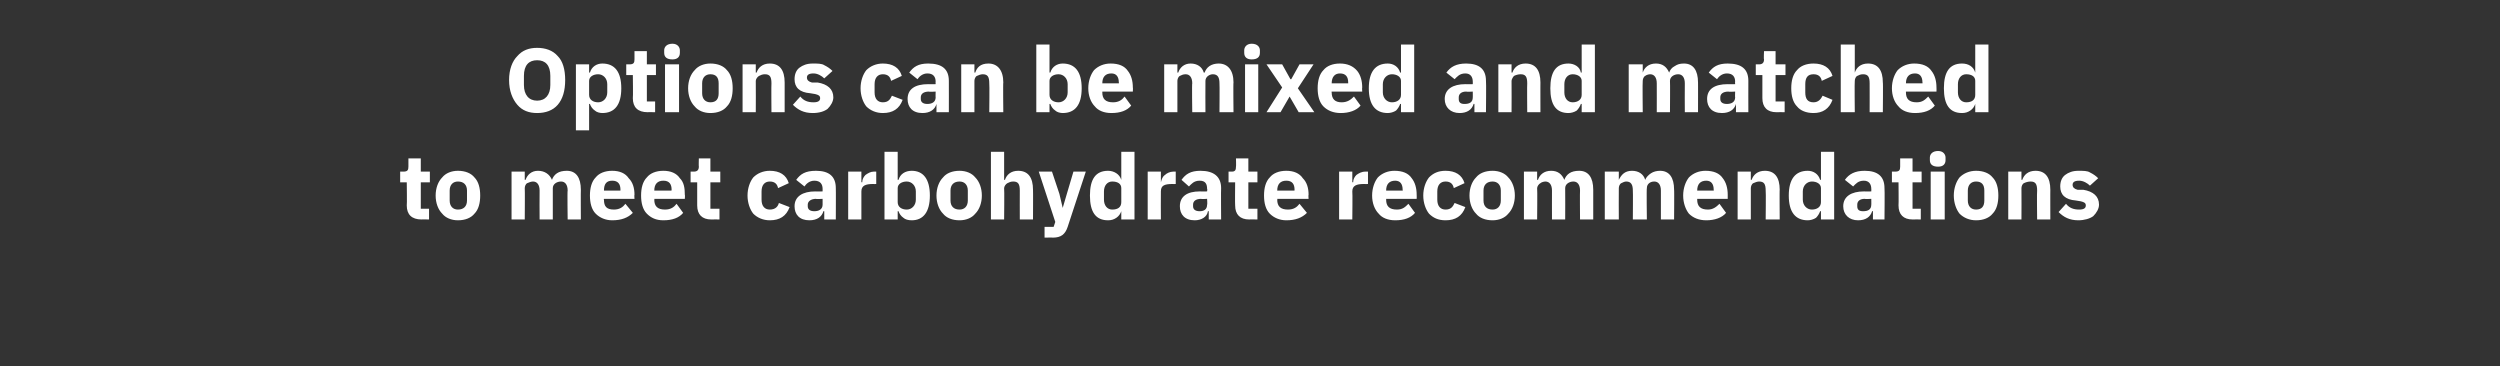 <?xml version="1.0" standalone="no"?><!DOCTYPE svg PUBLIC "-//W3C//DTD SVG 1.1//EN" "http://www.w3.org/Graphics/SVG/1.1/DTD/svg11.dtd"><svg xmlns="http://www.w3.org/2000/svg" version="1.1" width="303px" height="44.4px" viewBox="0 -5 303 44.4" style="top:-5px"><rect x="0" y="-5" width="303" height="44.4" fill="#333333" stroke="none"/>  <desc>Options can be mixed and matched to meet carbohydrate recommendations</desc>  <defs/>  <g id="Polygon164084">    <path d="M 52 21.6 L 52 20.3 L 51 20.3 L 51 17.1 L 52.1 17.1 L 52.1 15.8 L 51 15.8 L 51 14.2 L 49.5 14.2 C 49.5 14.2 49.5 15.19 49.5 15.2 C 49.5 15.6 49.4 15.8 48.9 15.8 C 48.93 15.8 48.5 15.8 48.5 15.8 L 48.5 17.1 L 49.3 17.1 C 49.3 17.1 49.34 19.9 49.3 19.9 C 49.3 21 49.9 21.6 51.1 21.6 C 51.05 21.58 52 21.6 52 21.6 Z M 57.5 20.9 C 58 20.4 58.2 19.6 58.2 18.7 C 58.2 17.8 58 17 57.5 16.5 C 57.1 16 56.4 15.7 55.5 15.7 C 54.7 15.7 54 16 53.6 16.5 C 53.1 17 52.8 17.8 52.8 18.7 C 52.8 19.6 53.1 20.4 53.6 20.9 C 54 21.4 54.7 21.7 55.5 21.7 C 56.4 21.7 57.1 21.4 57.5 20.9 Z M 54.5 19.3 C 54.5 19.3 54.5 18.1 54.5 18.1 C 54.5 17.4 54.9 17 55.5 17 C 56.2 17 56.6 17.4 56.6 18.1 C 56.6 18.1 56.6 19.3 56.6 19.3 C 56.6 20 56.2 20.4 55.5 20.4 C 54.9 20.4 54.5 20 54.5 19.3 Z M 63.6 21.6 C 63.6 21.6 63.63 17.84 63.6 17.8 C 63.6 17.6 63.7 17.3 63.9 17.2 C 64.1 17.1 64.4 17 64.6 17 C 65.1 17 65.4 17.4 65.4 18.1 C 65.38 18.09 65.4 21.6 65.4 21.6 L 67 21.6 C 67 21.6 67 17.84 67 17.8 C 67 17.3 67.5 17 68 17 C 68.5 17 68.8 17.4 68.8 18.1 C 68.75 18.09 68.8 21.6 68.8 21.6 L 70.4 21.6 C 70.4 21.6 70.38 17.96 70.4 18 C 70.4 16.5 69.8 15.7 68.7 15.7 C 68.2 15.7 67.8 15.8 67.5 16 C 67.2 16.2 67 16.5 66.9 16.8 C 66.9 16.8 66.9 16.8 66.9 16.8 C 66.6 16.1 66 15.7 65.2 15.7 C 64.4 15.7 63.9 16.2 63.7 16.8 C 63.69 16.78 63.6 16.8 63.6 16.8 L 63.6 15.8 L 62 15.8 L 62 21.6 L 63.6 21.6 Z M 76.7 20.8 C 76.7 20.8 75.8 19.7 75.8 19.7 C 75.5 20.1 75.1 20.4 74.4 20.4 C 73.5 20.4 73.2 20 73.2 19.2 C 73.15 19.19 73.2 19.1 73.2 19.1 L 76.9 19.1 C 76.9 19.1 76.86 18.62 76.9 18.6 C 76.9 17.8 76.7 17.1 76.2 16.6 C 75.8 16 75.1 15.7 74.2 15.7 C 73.3 15.7 72.6 16 72.2 16.5 C 71.7 17 71.5 17.8 71.5 18.7 C 71.5 19.6 71.7 20.4 72.2 20.9 C 72.7 21.4 73.4 21.7 74.2 21.7 C 75.3 21.7 76.1 21.4 76.7 20.8 Z M 75.2 18 C 75.18 18.05 75.2 18.1 75.2 18.1 L 73.2 18.1 C 73.2 18.1 73.15 18.06 73.2 18.1 C 73.2 17.3 73.5 16.9 74.2 16.9 C 74.9 16.9 75.2 17.3 75.2 18 Z M 82.8 20.8 C 82.8 20.8 82 19.7 82 19.7 C 81.7 20.1 81.3 20.4 80.6 20.4 C 79.7 20.4 79.3 20 79.3 19.2 C 79.34 19.19 79.3 19.1 79.3 19.1 L 83 19.1 C 83 19.1 83.04 18.62 83 18.6 C 83 17.8 82.9 17.1 82.4 16.6 C 82 16 81.3 15.7 80.4 15.7 C 79.5 15.7 78.8 16 78.4 16.5 C 77.9 17 77.7 17.8 77.7 18.7 C 77.7 19.6 77.9 20.4 78.4 20.9 C 78.9 21.4 79.5 21.7 80.4 21.7 C 81.5 21.7 82.3 21.4 82.8 20.8 Z M 81.4 18 C 81.36 18.05 81.4 18.1 81.4 18.1 L 79.3 18.1 C 79.3 18.1 79.34 18.06 79.3 18.1 C 79.3 17.3 79.7 16.9 80.4 16.9 C 81.1 16.9 81.4 17.3 81.4 18 Z M 87.2 21.6 L 87.2 20.3 L 86.1 20.3 L 86.1 17.1 L 87.3 17.1 L 87.3 15.8 L 86.1 15.8 L 86.1 14.2 L 84.7 14.2 C 84.7 14.2 84.67 15.19 84.7 15.2 C 84.7 15.6 84.5 15.8 84.1 15.8 C 84.1 15.8 83.7 15.8 83.7 15.8 L 83.7 17.1 L 84.5 17.1 C 84.5 17.1 84.51 19.9 84.5 19.9 C 84.5 21 85.1 21.6 86.2 21.6 C 86.22 21.58 87.2 21.6 87.2 21.6 Z M 95.7 20.1 C 95.7 20.1 94.4 19.6 94.4 19.6 C 94.3 20 94 20.4 93.3 20.4 C 92.7 20.4 92.3 20 92.3 19.2 C 92.3 19.2 92.3 18.2 92.3 18.2 C 92.3 17.4 92.7 17 93.3 17 C 93.9 17 94.2 17.3 94.3 17.8 C 94.3 17.8 95.6 17.2 95.6 17.2 C 95.3 16.2 94.5 15.7 93.3 15.7 C 92.5 15.7 91.8 16 91.3 16.5 C 90.9 17 90.6 17.8 90.6 18.7 C 90.6 19.6 90.9 20.4 91.3 20.9 C 91.8 21.4 92.5 21.7 93.3 21.7 C 94.5 21.7 95.3 21.2 95.7 20.1 Z M 101.3 17.8 C 101.32 17.78 101.3 21.6 101.3 21.6 L 99.9 21.6 L 99.9 20.6 C 99.9 20.6 99.79 20.57 99.8 20.6 C 99.6 21.3 99 21.7 98.1 21.7 C 96.9 21.7 96.3 21 96.3 20 C 96.3 18.8 97.3 18.2 98.8 18.2 C 98.78 18.22 99.7 18.2 99.7 18.2 C 99.7 18.2 99.7 17.86 99.7 17.9 C 99.7 17.3 99.4 16.9 98.7 16.9 C 98.1 16.9 97.7 17.3 97.5 17.6 C 97.5 17.6 96.5 16.8 96.5 16.8 C 97 16.1 97.6 15.7 98.9 15.7 C 100.5 15.7 101.3 16.4 101.3 17.8 Z M 99.7 19.1 C 99.7 19.1 98.9 19.15 98.9 19.1 C 98.3 19.1 97.9 19.4 97.9 19.8 C 97.9 19.8 97.9 20 97.9 20 C 97.9 20.4 98.2 20.6 98.7 20.6 C 99.2 20.6 99.7 20.4 99.7 19.8 C 99.7 19.83 99.7 19.1 99.7 19.1 Z M 104.4 21.6 C 104.4 21.6 104.4 18.2 104.4 18.2 C 104.4 17.5 104.9 17.3 105.8 17.3 C 105.81 17.32 106.2 17.3 106.2 17.3 L 106.2 15.8 C 106.2 15.8 105.93 15.8 105.9 15.8 C 105.5 15.8 105.2 16 104.9 16.2 C 104.7 16.4 104.5 16.7 104.5 17.1 C 104.46 17.06 104.4 17.1 104.4 17.1 L 104.4 15.8 L 102.8 15.8 L 102.8 21.6 L 104.4 21.6 Z M 107.2 21.6 L 108.8 21.6 L 108.8 20.6 C 108.8 20.6 108.9 20.61 108.9 20.6 C 109 20.9 109.2 21.2 109.5 21.4 C 109.7 21.6 110.1 21.7 110.5 21.7 C 111.9 21.7 112.7 20.7 112.7 18.7 C 112.7 16.7 111.9 15.7 110.5 15.7 C 109.7 15.7 109.1 16.1 108.9 16.8 C 108.9 16.77 108.8 16.8 108.8 16.8 L 108.8 13.4 L 107.2 13.4 L 107.2 21.6 Z M 108.8 19.5 C 108.8 19.5 108.8 17.8 108.8 17.8 C 108.8 17.3 109.3 17 109.9 17 C 110.5 17 111 17.5 111 18.2 C 111 18.2 111 19.2 111 19.2 C 111 19.9 110.5 20.4 109.9 20.4 C 109.3 20.4 108.8 20.1 108.8 19.5 Z M 118.2 20.9 C 118.7 20.4 119 19.6 119 18.7 C 119 17.8 118.7 17 118.2 16.5 C 117.8 16 117.1 15.7 116.3 15.7 C 115.4 15.7 114.7 16 114.3 16.5 C 113.8 17 113.5 17.8 113.5 18.7 C 113.5 19.6 113.8 20.4 114.3 20.9 C 114.7 21.4 115.4 21.7 116.3 21.7 C 117.1 21.7 117.8 21.4 118.2 20.9 Z M 115.2 19.3 C 115.2 19.3 115.2 18.1 115.2 18.1 C 115.2 17.4 115.6 17 116.3 17 C 116.9 17 117.3 17.4 117.3 18.1 C 117.3 18.1 117.3 19.3 117.3 19.3 C 117.3 20 116.9 20.4 116.3 20.4 C 115.6 20.4 115.2 20 115.2 19.3 Z M 120.1 21.6 L 121.7 21.6 C 121.7 21.6 121.74 17.84 121.7 17.8 C 121.7 17.6 121.9 17.3 122.1 17.2 C 122.3 17.1 122.5 17 122.8 17 C 123.4 17 123.6 17.3 123.6 18.1 C 123.59 18.09 123.6 21.6 123.6 21.6 L 125.2 21.6 C 125.2 21.6 125.22 17.96 125.2 18 C 125.2 16.5 124.6 15.7 123.4 15.7 C 122.5 15.7 122 16.2 121.8 16.8 C 121.81 16.78 121.7 16.8 121.7 16.8 L 121.7 13.4 L 120.1 13.4 L 120.1 21.6 Z M 129.3 18.5 L 128.8 20.2 L 128.8 20.2 L 128.4 18.5 L 127.5 15.8 L 125.9 15.8 L 127.9 21.9 L 127.7 22.5 L 126.6 22.5 L 126.6 23.8 C 126.6 23.8 127.64 23.78 127.6 23.8 C 128.6 23.8 129.1 23.4 129.4 22.5 C 129.41 22.47 131.6 15.8 131.6 15.8 L 130.1 15.8 L 129.3 18.5 Z M 135.9 21.6 L 137.5 21.6 L 137.5 13.4 L 135.9 13.4 L 135.9 16.8 C 135.9 16.8 135.85 16.77 135.9 16.8 C 135.7 16.1 135 15.7 134.3 15.7 C 132.8 15.7 132.1 16.7 132.1 18.7 C 132.1 20.7 132.8 21.7 134.3 21.7 C 134.7 21.7 135 21.6 135.3 21.4 C 135.6 21.2 135.8 20.9 135.9 20.6 C 135.85 20.61 135.9 20.6 135.9 20.6 L 135.9 21.6 Z M 133.8 19.2 C 133.8 19.2 133.8 18.2 133.8 18.2 C 133.8 17.5 134.2 17 134.8 17 C 135.5 17 135.9 17.3 135.9 17.8 C 135.9 17.8 135.9 19.5 135.9 19.5 C 135.9 20.1 135.5 20.4 134.8 20.4 C 134.2 20.4 133.8 19.9 133.8 19.2 Z M 140.7 21.6 C 140.7 21.6 140.68 18.2 140.7 18.2 C 140.7 17.5 141.1 17.3 142.1 17.3 C 142.09 17.32 142.5 17.3 142.5 17.3 L 142.5 15.8 C 142.5 15.8 142.21 15.8 142.2 15.8 C 141.8 15.8 141.4 16 141.2 16.2 C 140.9 16.4 140.8 16.7 140.7 17.1 C 140.74 17.06 140.7 17.1 140.7 17.1 L 140.7 15.8 L 139.1 15.8 L 139.1 21.6 L 140.7 21.6 Z M 148 17.8 C 147.97 17.78 148 21.6 148 21.6 L 146.5 21.6 L 146.5 20.6 C 146.5 20.6 146.45 20.57 146.4 20.6 C 146.3 21.3 145.6 21.7 144.8 21.7 C 143.6 21.7 143 21 143 20 C 143 18.8 143.9 18.2 145.4 18.2 C 145.43 18.22 146.3 18.2 146.3 18.2 C 146.3 18.2 146.35 17.86 146.3 17.9 C 146.3 17.3 146.1 16.9 145.4 16.9 C 144.7 16.9 144.4 17.3 144.1 17.6 C 144.1 17.6 143.2 16.8 143.2 16.8 C 143.7 16.1 144.3 15.7 145.5 15.7 C 147.1 15.7 148 16.4 148 17.8 Z M 146.3 19.1 C 146.3 19.1 145.55 19.15 145.6 19.1 C 144.9 19.1 144.6 19.4 144.6 19.8 C 144.6 19.8 144.6 20 144.6 20 C 144.6 20.4 144.9 20.6 145.4 20.6 C 145.9 20.6 146.3 20.4 146.3 19.8 C 146.35 19.83 146.3 19.1 146.3 19.1 Z M 152.4 21.6 L 152.4 20.3 L 151.3 20.3 L 151.3 17.1 L 152.4 17.1 L 152.4 15.8 L 151.3 15.8 L 151.3 14.2 L 149.8 14.2 C 149.8 14.2 149.83 15.19 149.8 15.2 C 149.8 15.6 149.7 15.8 149.3 15.8 C 149.26 15.8 148.9 15.8 148.9 15.8 L 148.9 17.1 L 149.7 17.1 C 149.7 17.1 149.67 19.9 149.7 19.9 C 149.7 21 150.3 21.6 151.4 21.6 C 151.38 21.58 152.4 21.6 152.4 21.6 Z M 158.4 20.8 C 158.4 20.8 157.5 19.7 157.5 19.7 C 157.2 20.1 156.8 20.4 156.1 20.4 C 155.2 20.4 154.8 20 154.8 19.2 C 154.85 19.19 154.8 19.1 154.8 19.1 L 158.6 19.1 C 158.6 19.1 158.56 18.62 158.6 18.6 C 158.6 17.8 158.4 17.1 157.9 16.6 C 157.5 16 156.8 15.7 155.9 15.7 C 155 15.7 154.3 16 153.9 16.5 C 153.4 17 153.2 17.8 153.2 18.7 C 153.2 19.6 153.4 20.4 153.9 20.9 C 154.4 21.4 155.1 21.7 155.9 21.7 C 157 21.7 157.8 21.4 158.4 20.8 Z M 156.9 18 C 156.87 18.05 156.9 18.1 156.9 18.1 L 154.8 18.1 C 154.8 18.1 154.85 18.06 154.8 18.1 C 154.8 17.3 155.2 16.9 155.9 16.9 C 156.6 16.9 156.9 17.3 156.9 18 Z M 163.9 21.6 C 163.9 21.6 163.94 18.2 163.9 18.2 C 163.9 17.5 164.4 17.3 165.3 17.3 C 165.34 17.32 165.8 17.3 165.8 17.3 L 165.8 15.8 C 165.8 15.8 165.46 15.8 165.5 15.8 C 165 15.8 164.7 16 164.4 16.2 C 164.2 16.4 164 16.7 164 17.1 C 163.99 17.06 163.9 17.1 163.9 17.1 L 163.9 15.8 L 162.3 15.8 L 162.3 21.6 L 163.9 21.6 Z M 171.5 20.8 C 171.5 20.8 170.7 19.7 170.7 19.7 C 170.3 20.1 170 20.4 169.3 20.4 C 168.4 20.4 168 20 168 19.2 C 168.02 19.19 168 19.1 168 19.1 L 171.7 19.1 C 171.7 19.1 171.72 18.62 171.7 18.6 C 171.7 17.8 171.5 17.1 171.1 16.6 C 170.7 16 170 15.7 169 15.7 C 168.2 15.7 167.5 16 167 16.5 C 166.6 17 166.3 17.8 166.3 18.7 C 166.3 19.6 166.6 20.4 167.1 20.9 C 167.5 21.4 168.2 21.7 169.1 21.7 C 170.2 21.7 171 21.4 171.5 20.8 Z M 170 18 C 170.04 18.05 170 18.1 170 18.1 L 168 18.1 C 168 18.1 168.02 18.06 168 18.1 C 168 17.3 168.4 16.9 169.1 16.9 C 169.7 16.9 170 17.3 170 18 Z M 177.6 20.1 C 177.6 20.1 176.3 19.6 176.3 19.6 C 176.1 20 175.9 20.4 175.2 20.4 C 174.6 20.4 174.2 20 174.2 19.2 C 174.2 19.2 174.2 18.2 174.2 18.2 C 174.2 17.4 174.6 17 175.2 17 C 175.8 17 176.1 17.3 176.2 17.8 C 176.2 17.8 177.5 17.2 177.5 17.2 C 177.2 16.2 176.4 15.7 175.2 15.7 C 174.3 15.7 173.7 16 173.2 16.5 C 172.8 17 172.5 17.8 172.5 18.7 C 172.5 19.6 172.8 20.4 173.2 20.9 C 173.7 21.4 174.3 21.7 175.2 21.7 C 176.4 21.7 177.2 21.2 177.6 20.1 Z M 182.8 20.9 C 183.3 20.4 183.6 19.6 183.6 18.7 C 183.6 17.8 183.3 17 182.8 16.5 C 182.4 16 181.7 15.7 180.9 15.7 C 180 15.7 179.3 16 178.9 16.5 C 178.4 17 178.1 17.8 178.1 18.7 C 178.1 19.6 178.4 20.4 178.9 20.9 C 179.3 21.4 180 21.7 180.9 21.7 C 181.7 21.7 182.4 21.4 182.8 20.9 Z M 179.8 19.3 C 179.8 19.3 179.8 18.1 179.8 18.1 C 179.8 17.4 180.2 17 180.9 17 C 181.5 17 181.9 17.4 181.9 18.1 C 181.9 18.1 181.9 19.3 181.9 19.3 C 181.9 20 181.5 20.4 180.9 20.4 C 180.2 20.4 179.8 20 179.8 19.3 Z M 186.3 21.6 C 186.3 21.6 186.34 17.84 186.3 17.8 C 186.3 17.6 186.5 17.3 186.7 17.2 C 186.8 17.1 187.1 17 187.3 17 C 187.8 17 188.1 17.4 188.1 18.1 C 188.09 18.09 188.1 21.6 188.1 21.6 L 189.7 21.6 C 189.7 21.6 189.72 17.84 189.7 17.8 C 189.7 17.3 190.2 17 190.7 17 C 191.2 17 191.5 17.4 191.5 18.1 C 191.47 18.09 191.5 21.6 191.5 21.6 L 193.1 21.6 C 193.1 21.6 193.1 17.96 193.1 18 C 193.1 16.5 192.5 15.7 191.4 15.7 C 190.9 15.7 190.5 15.8 190.2 16 C 189.9 16.2 189.7 16.5 189.6 16.8 C 189.6 16.8 189.6 16.8 189.6 16.8 C 189.3 16.1 188.8 15.7 188 15.7 C 187.1 15.7 186.6 16.2 186.4 16.8 C 186.41 16.78 186.3 16.8 186.3 16.8 L 186.3 15.8 L 184.7 15.8 L 184.7 21.6 L 186.3 21.6 Z M 196.2 21.6 C 196.2 21.6 196.18 17.84 196.2 17.8 C 196.2 17.6 196.3 17.3 196.5 17.2 C 196.7 17.1 196.9 17 197.1 17 C 197.7 17 197.9 17.4 197.9 18.1 C 197.93 18.09 197.9 21.6 197.9 21.6 L 199.6 21.6 C 199.6 21.6 199.55 17.84 199.6 17.8 C 199.6 17.3 200 17 200.5 17 C 201 17 201.3 17.4 201.3 18.1 C 201.3 18.09 201.3 21.6 201.3 21.6 L 202.9 21.6 C 202.9 21.6 202.93 17.96 202.9 18 C 202.9 16.5 202.3 15.7 201.2 15.7 C 200.8 15.7 200.4 15.8 200.1 16 C 199.8 16.2 199.5 16.5 199.4 16.8 C 199.4 16.8 199.4 16.8 199.4 16.8 C 199.2 16.1 198.6 15.7 197.8 15.7 C 196.9 15.7 196.5 16.2 196.2 16.8 C 196.24 16.78 196.2 16.8 196.2 16.8 L 196.2 15.8 L 194.5 15.8 L 194.5 21.6 L 196.2 21.6 Z M 209.2 20.8 C 209.2 20.8 208.4 19.7 208.4 19.7 C 208 20.1 207.6 20.4 207 20.4 C 206.1 20.4 205.7 20 205.7 19.2 C 205.7 19.19 205.7 19.1 205.7 19.1 L 209.4 19.1 C 209.4 19.1 209.41 18.62 209.4 18.6 C 209.4 17.8 209.2 17.1 208.8 16.6 C 208.4 16 207.7 15.7 206.7 15.7 C 205.9 15.7 205.2 16 204.7 16.5 C 204.3 17 204 17.8 204 18.7 C 204 19.6 204.3 20.4 204.7 20.9 C 205.2 21.4 205.9 21.7 206.8 21.7 C 207.8 21.7 208.7 21.4 209.2 20.8 Z M 207.7 18 C 207.73 18.05 207.7 18.1 207.7 18.1 L 205.7 18.1 C 205.7 18.1 205.7 18.06 205.7 18.1 C 205.7 17.3 206.1 16.9 206.8 16.9 C 207.4 16.9 207.7 17.3 207.7 18 Z M 212.2 21.6 C 212.2 21.6 212.19 17.84 212.2 17.8 C 212.2 17.6 212.3 17.3 212.5 17.2 C 212.7 17.1 213 17 213.2 17 C 213.8 17 214 17.3 214 18.1 C 214.04 18.09 214 21.6 214 21.6 L 215.7 21.6 C 215.7 21.6 215.67 17.96 215.7 18 C 215.7 16.5 215.1 15.7 213.9 15.7 C 213 15.7 212.5 16.2 212.3 16.8 C 212.26 16.78 212.2 16.8 212.2 16.8 L 212.2 15.8 L 210.6 15.8 L 210.6 21.6 L 212.2 21.6 Z M 220.7 21.6 L 222.3 21.6 L 222.3 13.4 L 220.7 13.4 L 220.7 16.8 C 220.7 16.8 220.61 16.77 220.6 16.8 C 220.4 16.1 219.8 15.7 219.1 15.7 C 217.6 15.7 216.8 16.7 216.8 18.7 C 216.8 20.7 217.6 21.7 219.1 21.7 C 219.4 21.7 219.8 21.6 220.1 21.4 C 220.3 21.2 220.5 20.9 220.6 20.6 C 220.61 20.61 220.7 20.6 220.7 20.6 L 220.7 21.6 Z M 218.5 19.2 C 218.5 19.2 218.5 18.2 218.5 18.2 C 218.5 17.5 219 17 219.6 17 C 220.2 17 220.7 17.3 220.7 17.8 C 220.7 17.8 220.7 19.5 220.7 19.5 C 220.7 20.1 220.2 20.4 219.6 20.4 C 219 20.4 218.5 19.9 218.5 19.2 Z M 228.4 17.8 C 228.44 17.78 228.4 21.6 228.4 21.6 L 227 21.6 L 227 20.6 C 227 20.6 226.91 20.57 226.9 20.6 C 226.7 21.3 226.1 21.7 225.2 21.7 C 224.1 21.7 223.4 21 223.4 20 C 223.4 18.8 224.4 18.2 225.9 18.2 C 225.9 18.22 226.8 18.2 226.8 18.2 C 226.8 18.2 226.81 17.86 226.8 17.9 C 226.8 17.3 226.5 16.9 225.9 16.9 C 225.2 16.9 224.9 17.3 224.6 17.6 C 224.6 17.6 223.6 16.8 223.6 16.8 C 224.1 16.1 224.8 15.7 226 15.7 C 227.6 15.7 228.4 16.4 228.4 17.8 Z M 226.8 19.1 C 226.8 19.1 226.02 19.15 226 19.1 C 225.4 19.1 225.1 19.4 225.1 19.8 C 225.1 19.8 225.1 20 225.1 20 C 225.1 20.4 225.3 20.6 225.8 20.6 C 226.4 20.6 226.8 20.4 226.8 19.8 C 226.81 19.83 226.8 19.1 226.8 19.1 Z M 232.8 21.6 L 232.8 20.3 L 231.8 20.3 L 231.8 17.1 L 232.9 17.1 L 232.9 15.8 L 231.8 15.8 L 231.8 14.2 L 230.3 14.2 C 230.3 14.2 230.3 15.19 230.3 15.2 C 230.3 15.6 230.2 15.8 229.7 15.8 C 229.73 15.8 229.3 15.8 229.3 15.8 L 229.3 17.1 L 230.1 17.1 C 230.1 17.1 230.13 19.9 230.1 19.9 C 230.1 21 230.7 21.6 231.8 21.6 C 231.85 21.58 232.8 21.6 232.8 21.6 Z M 235.8 14.4 C 235.8 14.4 235.8 14.1 235.8 14.1 C 235.8 13.7 235.5 13.3 234.9 13.3 C 234.2 13.3 233.9 13.7 233.9 14.1 C 233.9 14.1 233.9 14.4 233.9 14.4 C 233.9 14.9 234.2 15.2 234.9 15.2 C 235.5 15.2 235.8 14.9 235.8 14.4 Z M 234 21.6 L 235.7 21.6 L 235.7 15.8 L 234 15.8 L 234 21.6 Z M 241.5 20.9 C 242 20.4 242.2 19.6 242.2 18.7 C 242.2 17.8 242 17 241.5 16.5 C 241.1 16 240.4 15.7 239.5 15.7 C 238.7 15.7 238 16 237.5 16.5 C 237.1 17 236.8 17.8 236.8 18.7 C 236.8 19.6 237.1 20.4 237.5 20.9 C 238 21.4 238.7 21.7 239.5 21.7 C 240.4 21.7 241.1 21.4 241.5 20.9 Z M 238.5 19.3 C 238.5 19.3 238.5 18.1 238.5 18.1 C 238.5 17.4 238.9 17 239.5 17 C 240.2 17 240.5 17.4 240.5 18.1 C 240.5 18.1 240.5 19.3 240.5 19.3 C 240.5 20 240.2 20.4 239.5 20.4 C 238.9 20.4 238.5 20 238.5 19.3 Z M 245 21.6 C 245 21.6 245.02 17.84 245 17.8 C 245 17.6 245.1 17.3 245.3 17.2 C 245.5 17.1 245.8 17 246.1 17 C 246.7 17 246.9 17.3 246.9 18.1 C 246.86 18.09 246.9 21.6 246.9 21.6 L 248.5 21.6 C 248.5 21.6 248.49 17.96 248.5 18 C 248.5 16.5 247.9 15.7 246.7 15.7 C 245.8 15.7 245.3 16.2 245.1 16.8 C 245.08 16.78 245 16.8 245 16.8 L 245 15.8 L 243.4 15.8 L 243.4 21.6 L 245 21.6 Z M 253.7 21.2 C 254.1 20.8 254.4 20.3 254.4 19.8 C 254.4 18.8 253.7 18.2 252.5 18 C 252.5 18 251.8 18 251.8 18 C 251.4 17.9 251.2 17.7 251.2 17.4 C 251.2 17.1 251.4 16.9 252 16.9 C 252.5 16.9 253 17.2 253.3 17.5 C 253.3 17.5 254.3 16.6 254.3 16.6 C 254 16.3 253.7 16.1 253.3 15.9 C 253 15.7 252.5 15.7 251.9 15.7 C 251.2 15.7 250.7 15.9 250.3 16.2 C 249.9 16.5 249.7 17 249.7 17.6 C 249.7 18.6 250.3 19.2 251.6 19.3 C 251.6 19.3 252.2 19.4 252.2 19.4 C 252.6 19.5 252.8 19.6 252.8 19.9 C 252.8 20.2 252.6 20.4 252 20.4 C 251.3 20.4 250.8 20.2 250.4 19.7 C 250.4 19.7 249.5 20.7 249.5 20.7 C 250.1 21.3 250.8 21.7 251.9 21.7 C 252.6 21.7 253.3 21.5 253.7 21.2 Z " stroke="none" fill="#fff"/>  </g>  <g id="Polygon164083">    <path d="M 67.6 7.7 C 68.2 7 68.5 6 68.5 4.7 C 68.5 3.4 68.2 2.4 67.6 1.8 C 67 1.1 66.1 0.8 65.1 0.8 C 64.1 0.8 63.3 1.1 62.7 1.8 C 62.1 2.4 61.7 3.4 61.7 4.7 C 61.7 6 62.1 7 62.7 7.7 C 63.3 8.4 64.1 8.7 65.1 8.7 C 66.1 8.7 67 8.4 67.6 7.7 Z M 63.5 5.3 C 63.5 5.3 63.5 4.2 63.5 4.2 C 63.5 2.9 64.1 2.3 65.1 2.3 C 66.1 2.3 66.7 2.9 66.7 4.2 C 66.7 4.2 66.7 5.3 66.7 5.3 C 66.7 6.5 66.1 7.2 65.1 7.2 C 64.1 7.2 63.5 6.5 63.5 5.3 Z M 69.8 10.8 L 71.4 10.8 L 71.4 7.6 C 71.4 7.6 71.49 7.61 71.5 7.6 C 71.6 7.9 71.8 8.2 72.1 8.4 C 72.3 8.6 72.7 8.7 73 8.7 C 74.5 8.7 75.3 7.7 75.3 5.7 C 75.3 3.7 74.5 2.7 73 2.7 C 72.3 2.7 71.7 3.1 71.5 3.8 C 71.49 3.77 71.4 3.8 71.4 3.8 L 71.4 2.8 L 69.8 2.8 L 69.8 10.8 Z M 71.4 6.5 C 71.4 6.5 71.4 4.8 71.4 4.8 C 71.4 4.3 71.9 4 72.5 4 C 73.1 4 73.6 4.5 73.6 5.2 C 73.6 5.2 73.6 6.2 73.6 6.2 C 73.6 6.9 73.1 7.4 72.5 7.4 C 71.9 7.4 71.4 7.1 71.4 6.5 Z M 79.4 8.6 L 79.4 7.3 L 78.4 7.3 L 78.4 4.1 L 79.5 4.1 L 79.5 2.8 L 78.4 2.8 L 78.4 1.2 L 76.9 1.2 C 76.9 1.2 76.9 2.19 76.9 2.2 C 76.9 2.6 76.8 2.8 76.3 2.8 C 76.33 2.8 75.9 2.8 75.9 2.8 L 75.9 4.1 L 76.7 4.1 C 76.7 4.1 76.74 6.9 76.7 6.9 C 76.7 8 77.3 8.6 78.5 8.6 C 78.46 8.58 79.4 8.6 79.4 8.6 Z M 82.4 1.4 C 82.4 1.4 82.4 1.1 82.4 1.1 C 82.4 0.7 82.1 0.3 81.5 0.3 C 80.8 0.3 80.5 0.7 80.5 1.1 C 80.5 1.1 80.5 1.4 80.5 1.4 C 80.5 1.9 80.8 2.2 81.5 2.2 C 82.1 2.2 82.4 1.9 82.4 1.4 Z M 80.6 8.6 L 82.3 8.6 L 82.3 2.8 L 80.6 2.8 L 80.6 8.6 Z M 88.1 7.9 C 88.6 7.4 88.8 6.6 88.8 5.7 C 88.8 4.8 88.6 4 88.1 3.5 C 87.7 3 87 2.7 86.1 2.7 C 85.3 2.7 84.6 3 84.2 3.5 C 83.7 4 83.4 4.8 83.4 5.7 C 83.4 6.6 83.7 7.4 84.2 7.9 C 84.6 8.4 85.3 8.7 86.1 8.7 C 87 8.7 87.7 8.4 88.1 7.9 Z M 85.1 6.3 C 85.1 6.3 85.1 5.1 85.1 5.1 C 85.1 4.4 85.5 4 86.1 4 C 86.8 4 87.1 4.4 87.1 5.1 C 87.1 5.1 87.1 6.3 87.1 6.3 C 87.1 7 86.8 7.4 86.1 7.4 C 85.5 7.4 85.1 7 85.1 6.3 Z M 91.6 8.6 C 91.6 8.6 91.62 4.84 91.6 4.8 C 91.6 4.6 91.8 4.3 92 4.2 C 92.2 4.1 92.4 4 92.7 4 C 93.3 4 93.5 4.3 93.5 5.1 C 93.47 5.09 93.5 8.6 93.5 8.6 L 95.1 8.6 C 95.1 8.6 95.1 4.96 95.1 5 C 95.1 3.5 94.5 2.7 93.3 2.7 C 92.4 2.7 91.9 3.2 91.7 3.8 C 91.69 3.78 91.6 3.8 91.6 3.8 L 91.6 2.8 L 90 2.8 L 90 8.6 L 91.6 8.6 Z M 100.3 8.2 C 100.7 7.8 101 7.3 101 6.8 C 101 5.8 100.3 5.2 99.1 5 C 99.1 5 98.4 5 98.4 5 C 98 4.9 97.8 4.7 97.8 4.4 C 97.8 4.1 98 3.9 98.6 3.9 C 99.1 3.9 99.6 4.2 99.9 4.5 C 99.9 4.5 100.9 3.6 100.9 3.6 C 100.6 3.3 100.3 3.1 99.9 2.9 C 99.6 2.7 99.1 2.7 98.5 2.7 C 97.8 2.7 97.3 2.9 96.9 3.2 C 96.5 3.5 96.3 4 96.3 4.6 C 96.3 5.6 96.9 6.2 98.2 6.3 C 98.2 6.3 98.8 6.4 98.8 6.4 C 99.2 6.5 99.4 6.6 99.4 6.9 C 99.4 7.2 99.2 7.4 98.6 7.4 C 97.9 7.4 97.4 7.2 97 6.7 C 97 6.7 96.1 7.7 96.1 7.7 C 96.7 8.3 97.4 8.7 98.5 8.7 C 99.3 8.7 99.9 8.5 100.3 8.2 Z M 109.4 7.1 C 109.4 7.1 108.1 6.6 108.1 6.6 C 107.9 7 107.7 7.4 107 7.4 C 106.4 7.4 106 7 106 6.2 C 106 6.2 106 5.2 106 5.2 C 106 4.4 106.4 4 107 4 C 107.6 4 107.9 4.3 108 4.8 C 108 4.8 109.3 4.2 109.3 4.2 C 109 3.2 108.2 2.7 107 2.7 C 106.2 2.7 105.5 3 105 3.5 C 104.6 4 104.3 4.8 104.3 5.7 C 104.3 6.6 104.6 7.4 105 7.9 C 105.5 8.4 106.2 8.7 107 8.7 C 108.2 8.7 109 8.2 109.4 7.1 Z M 115 4.8 C 115.01 4.78 115 8.6 115 8.6 L 113.5 8.6 L 113.5 7.6 C 113.5 7.6 113.48 7.57 113.5 7.6 C 113.3 8.3 112.7 8.7 111.8 8.7 C 110.6 8.7 110 8 110 7 C 110 5.8 110.9 5.2 112.5 5.2 C 112.47 5.22 113.4 5.2 113.4 5.2 C 113.4 5.2 113.38 4.86 113.4 4.9 C 113.4 4.3 113.1 3.9 112.4 3.9 C 111.8 3.9 111.4 4.3 111.2 4.6 C 111.2 4.6 110.2 3.8 110.2 3.8 C 110.7 3.1 111.3 2.7 112.5 2.7 C 114.2 2.7 115 3.4 115 4.8 Z M 113.4 6.1 C 113.4 6.1 112.59 6.15 112.6 6.1 C 111.9 6.1 111.6 6.4 111.6 6.8 C 111.6 6.8 111.6 7 111.6 7 C 111.6 7.4 111.9 7.6 112.4 7.6 C 112.9 7.6 113.4 7.4 113.4 6.8 C 113.38 6.83 113.4 6.1 113.4 6.1 Z M 118.1 8.6 C 118.1 8.6 118.09 4.84 118.1 4.8 C 118.1 4.6 118.2 4.3 118.4 4.2 C 118.6 4.1 118.9 4 119.1 4 C 119.7 4 119.9 4.3 119.9 5.1 C 119.94 5.09 119.9 8.6 119.9 8.6 L 121.6 8.6 C 121.6 8.6 121.56 4.96 121.6 5 C 121.6 3.5 120.9 2.7 119.8 2.7 C 118.8 2.7 118.4 3.2 118.2 3.8 C 118.15 3.78 118.1 3.8 118.1 3.8 L 118.1 2.8 L 116.5 2.8 L 116.5 8.6 L 118.1 8.6 Z M 125.6 8.6 L 127.2 8.6 L 127.2 7.6 C 127.2 7.6 127.29 7.61 127.3 7.6 C 127.4 7.9 127.6 8.2 127.9 8.4 C 128.1 8.6 128.5 8.7 128.8 8.7 C 130.3 8.7 131.1 7.7 131.1 5.7 C 131.1 3.7 130.3 2.7 128.8 2.7 C 128.1 2.7 127.5 3.1 127.3 3.8 C 127.29 3.77 127.2 3.8 127.2 3.8 L 127.2 0.4 L 125.6 0.4 L 125.6 8.6 Z M 127.2 6.5 C 127.2 6.5 127.2 4.8 127.2 4.8 C 127.2 4.3 127.7 4 128.3 4 C 128.9 4 129.4 4.5 129.4 5.2 C 129.4 5.2 129.4 6.2 129.4 6.2 C 129.4 6.9 128.9 7.4 128.3 7.4 C 127.7 7.4 127.2 7.1 127.2 6.5 Z M 137.1 7.8 C 137.1 7.8 136.3 6.7 136.3 6.7 C 136 7.1 135.6 7.4 134.9 7.4 C 134 7.4 133.6 7 133.6 6.2 C 133.62 6.19 133.6 6.1 133.6 6.1 L 137.3 6.1 C 137.3 6.1 137.33 5.62 137.3 5.6 C 137.3 4.8 137.1 4.1 136.7 3.6 C 136.3 3 135.6 2.7 134.6 2.7 C 133.8 2.7 133.1 3 132.6 3.5 C 132.2 4 131.9 4.8 131.9 5.7 C 131.9 6.6 132.2 7.4 132.7 7.9 C 133.1 8.4 133.8 8.7 134.7 8.7 C 135.8 8.7 136.6 8.4 137.1 7.8 Z M 135.6 5 C 135.64 5.05 135.6 5.1 135.6 5.1 L 133.6 5.1 C 133.6 5.1 133.62 5.06 133.6 5.1 C 133.6 4.3 134 3.9 134.7 3.9 C 135.3 3.9 135.6 4.3 135.6 5 Z M 142.7 8.6 C 142.7 8.6 142.71 4.84 142.7 4.8 C 142.7 4.6 142.8 4.3 143 4.2 C 143.2 4.1 143.4 4 143.7 4 C 144.2 4 144.5 4.4 144.5 5.1 C 144.45 5.09 144.5 8.6 144.5 8.6 L 146.1 8.6 C 146.1 8.6 146.08 4.84 146.1 4.8 C 146.1 4.3 146.6 4 147 4 C 147.6 4 147.8 4.4 147.8 5.1 C 147.83 5.09 147.8 8.6 147.8 8.6 L 149.5 8.6 C 149.5 8.6 149.46 4.96 149.5 5 C 149.5 3.5 148.8 2.7 147.7 2.7 C 147.3 2.7 146.9 2.8 146.6 3 C 146.3 3.2 146.1 3.5 146 3.8 C 146 3.8 145.9 3.8 145.9 3.8 C 145.7 3.1 145.1 2.7 144.3 2.7 C 143.5 2.7 143 3.2 142.8 3.8 C 142.77 3.78 142.7 3.8 142.7 3.8 L 142.7 2.8 L 141.1 2.8 L 141.1 8.6 L 142.7 8.6 Z M 152.7 1.4 C 152.7 1.4 152.7 1.1 152.7 1.1 C 152.7 0.7 152.4 0.3 151.7 0.3 C 151.1 0.3 150.8 0.7 150.8 1.1 C 150.8 1.1 150.8 1.4 150.8 1.4 C 150.8 1.9 151.1 2.2 151.7 2.2 C 152.4 2.2 152.7 1.9 152.7 1.4 Z M 150.9 8.6 L 152.5 8.6 L 152.5 2.8 L 150.9 2.8 L 150.9 8.6 Z M 155.2 8.6 L 156.3 6.7 L 156.3 6.7 L 157.4 8.6 L 159.3 8.6 L 157.3 5.7 L 159.2 2.8 L 157.5 2.8 L 156.5 4.6 L 156.4 4.6 L 155.4 2.8 L 153.5 2.8 L 155.4 5.6 L 153.5 8.6 L 155.2 8.6 Z M 164.9 7.8 C 164.9 7.8 164.1 6.7 164.1 6.7 C 163.7 7.1 163.3 7.4 162.6 7.4 C 161.8 7.4 161.4 7 161.4 6.2 C 161.36 6.19 161.4 6.1 161.4 6.1 L 165.1 6.1 C 165.1 6.1 165.07 5.62 165.1 5.6 C 165.1 4.8 164.9 4.1 164.5 3.6 C 164 3 163.3 2.7 162.4 2.7 C 161.5 2.7 160.8 3 160.4 3.5 C 159.9 4 159.7 4.8 159.7 5.7 C 159.7 6.6 159.9 7.4 160.4 7.9 C 160.9 8.4 161.6 8.7 162.5 8.7 C 163.5 8.7 164.4 8.4 164.9 7.8 Z M 163.4 5 C 163.39 5.05 163.4 5.1 163.4 5.1 L 161.4 5.1 C 161.4 5.1 161.36 5.06 161.4 5.1 C 161.4 4.3 161.8 3.9 162.4 3.9 C 163.1 3.9 163.4 4.3 163.4 5 Z M 169.8 8.6 L 171.4 8.6 L 171.4 0.4 L 169.8 0.4 L 169.8 3.8 C 169.8 3.8 169.71 3.77 169.7 3.8 C 169.5 3.1 168.9 2.7 168.2 2.7 C 166.7 2.7 165.9 3.7 165.9 5.7 C 165.9 7.7 166.7 8.7 168.2 8.7 C 168.5 8.7 168.9 8.6 169.2 8.4 C 169.4 8.2 169.6 7.9 169.7 7.6 C 169.71 7.61 169.8 7.6 169.8 7.6 L 169.8 8.6 Z M 167.6 6.2 C 167.6 6.2 167.6 5.2 167.6 5.2 C 167.6 4.5 168.1 4 168.7 4 C 169.3 4 169.8 4.3 169.8 4.8 C 169.8 4.8 169.8 6.5 169.8 6.5 C 169.8 7.1 169.3 7.4 168.7 7.4 C 168.1 7.4 167.6 6.9 167.6 6.2 Z M 180.1 4.8 C 180.14 4.78 180.1 8.6 180.1 8.6 L 178.7 8.6 L 178.7 7.6 C 178.7 7.6 178.61 7.57 178.6 7.6 C 178.4 8.3 177.8 8.7 176.9 8.7 C 175.8 8.7 175.1 8 175.1 7 C 175.1 5.8 176.1 5.2 177.6 5.2 C 177.6 5.22 178.5 5.2 178.5 5.2 C 178.5 5.2 178.51 4.86 178.5 4.9 C 178.5 4.3 178.2 3.9 177.6 3.9 C 176.9 3.9 176.6 4.3 176.3 4.6 C 176.3 4.6 175.3 3.8 175.3 3.8 C 175.8 3.1 176.5 2.7 177.7 2.7 C 179.3 2.7 180.1 3.4 180.1 4.8 Z M 178.5 6.1 C 178.5 6.1 177.72 6.15 177.7 6.1 C 177.1 6.1 176.8 6.4 176.8 6.8 C 176.8 6.8 176.8 7 176.8 7 C 176.8 7.4 177 7.6 177.5 7.6 C 178.1 7.6 178.5 7.4 178.5 6.8 C 178.51 6.83 178.5 6.1 178.5 6.1 Z M 183.2 8.6 C 183.2 8.6 183.22 4.84 183.2 4.8 C 183.2 4.6 183.4 4.3 183.5 4.2 C 183.7 4.1 184 4 184.3 4 C 184.9 4 185.1 4.3 185.1 5.1 C 185.07 5.09 185.1 8.6 185.1 8.6 L 186.7 8.6 C 186.7 8.6 186.69 4.96 186.7 5 C 186.7 3.5 186.1 2.7 184.9 2.7 C 184 2.7 183.5 3.2 183.3 3.8 C 183.28 3.78 183.2 3.8 183.2 3.8 L 183.2 2.8 L 181.6 2.8 L 181.6 8.6 L 183.2 8.6 Z M 191.7 8.6 L 193.3 8.6 L 193.3 0.4 L 191.7 0.4 L 191.7 3.8 C 191.7 3.8 191.63 3.77 191.6 3.8 C 191.5 3.1 190.8 2.7 190.1 2.7 C 188.6 2.7 187.9 3.7 187.9 5.7 C 187.9 7.7 188.6 8.7 190.1 8.7 C 190.4 8.7 190.8 8.6 191.1 8.4 C 191.3 8.2 191.5 7.9 191.6 7.6 C 191.63 7.61 191.7 7.6 191.7 7.6 L 191.7 8.6 Z M 189.6 6.2 C 189.6 6.2 189.6 5.2 189.6 5.2 C 189.6 4.5 190 4 190.6 4 C 191.2 4 191.7 4.3 191.7 4.8 C 191.7 4.8 191.7 6.5 191.7 6.5 C 191.7 7.1 191.2 7.4 190.6 7.4 C 190 7.4 189.6 6.9 189.6 6.2 Z M 199.1 8.6 C 199.1 8.6 199.06 4.84 199.1 4.8 C 199.1 4.6 199.2 4.3 199.4 4.2 C 199.5 4.1 199.8 4 200 4 C 200.5 4 200.8 4.4 200.8 5.1 C 200.81 5.09 200.8 8.6 200.8 8.6 L 202.4 8.6 C 202.4 8.6 202.43 4.84 202.4 4.8 C 202.4 4.3 202.9 4 203.4 4 C 203.9 4 204.2 4.4 204.2 5.1 C 204.18 5.09 204.2 8.6 204.2 8.6 L 205.8 8.6 C 205.8 8.6 205.81 4.96 205.8 5 C 205.8 3.5 205.2 2.7 204.1 2.7 C 203.6 2.7 203.3 2.8 203 3 C 202.6 3.2 202.4 3.5 202.3 3.8 C 202.3 3.8 202.3 3.8 202.3 3.8 C 202 3.1 201.5 2.7 200.7 2.7 C 199.8 2.7 199.3 3.2 199.1 3.8 C 199.12 3.78 199.1 3.8 199.1 3.8 L 199.1 2.8 L 197.4 2.8 L 197.4 8.6 L 199.1 8.6 Z M 211.9 4.8 C 211.89 4.78 211.9 8.6 211.9 8.6 L 210.4 8.6 L 210.4 7.6 C 210.4 7.6 210.37 7.57 210.4 7.6 C 210.2 8.3 209.6 8.7 208.7 8.7 C 207.5 8.7 206.9 8 206.9 7 C 206.9 5.8 207.8 5.2 209.4 5.2 C 209.35 5.22 210.3 5.2 210.3 5.2 C 210.3 5.2 210.27 4.86 210.3 4.9 C 210.3 4.3 210 3.9 209.3 3.9 C 208.7 3.9 208.3 4.3 208.1 4.6 C 208.1 4.6 207.1 3.8 207.1 3.8 C 207.6 3.1 208.2 2.7 209.4 2.7 C 211.1 2.7 211.9 3.4 211.9 4.8 Z M 210.3 6.1 C 210.3 6.1 209.47 6.15 209.5 6.1 C 208.8 6.1 208.5 6.4 208.5 6.8 C 208.5 6.8 208.5 7 208.5 7 C 208.5 7.4 208.8 7.6 209.3 7.6 C 209.8 7.6 210.3 7.4 210.3 6.8 C 210.27 6.83 210.3 6.1 210.3 6.1 Z M 216.3 8.6 L 216.3 7.3 L 215.2 7.3 L 215.2 4.1 L 216.4 4.1 L 216.4 2.8 L 215.2 2.8 L 215.2 1.2 L 213.8 1.2 C 213.8 1.2 213.75 2.19 213.8 2.2 C 213.8 2.6 213.6 2.8 213.2 2.8 C 213.18 2.8 212.8 2.8 212.8 2.8 L 212.8 4.1 L 213.6 4.1 C 213.6 4.1 213.59 6.9 213.6 6.9 C 213.6 8 214.2 8.6 215.3 8.6 C 215.3 8.58 216.3 8.6 216.3 8.6 Z M 222.1 7.1 C 222.1 7.1 220.9 6.6 220.9 6.6 C 220.7 7 220.4 7.4 219.8 7.4 C 219.1 7.4 218.8 7 218.8 6.2 C 218.8 6.2 218.8 5.2 218.8 5.2 C 218.8 4.4 219.1 4 219.8 4 C 220.4 4 220.7 4.3 220.8 4.8 C 220.8 4.8 222.1 4.2 222.1 4.2 C 221.8 3.2 221 2.7 219.8 2.7 C 218.9 2.7 218.2 3 217.8 3.5 C 217.3 4 217.1 4.8 217.1 5.7 C 217.1 6.6 217.3 7.4 217.8 7.9 C 218.2 8.4 218.9 8.7 219.8 8.7 C 220.9 8.7 221.7 8.2 222.1 7.1 Z M 223.1 8.6 L 224.8 8.6 C 224.8 8.6 224.76 4.84 224.8 4.8 C 224.8 4.6 224.9 4.3 225.1 4.2 C 225.3 4.1 225.5 4 225.8 4 C 226.4 4 226.6 4.3 226.6 5.1 C 226.61 5.09 226.6 8.6 226.6 8.6 L 228.2 8.6 C 228.2 8.6 228.24 4.96 228.2 5 C 228.2 3.5 227.6 2.7 226.4 2.7 C 225.5 2.7 225 3.2 224.8 3.8 C 224.83 3.78 224.8 3.8 224.8 3.8 L 224.8 0.4 L 223.1 0.4 L 223.1 8.6 Z M 234.5 7.8 C 234.5 7.8 233.7 6.7 233.7 6.7 C 233.3 7.1 233 7.4 232.3 7.4 C 231.4 7.4 231 7 231 6.2 C 231.01 6.19 231 6.1 231 6.1 L 234.7 6.1 C 234.7 6.1 234.72 5.62 234.7 5.6 C 234.7 4.8 234.5 4.1 234.1 3.6 C 233.7 3 233 2.7 232 2.7 C 231.2 2.7 230.5 3 230 3.5 C 229.6 4 229.3 4.8 229.3 5.7 C 229.3 6.6 229.6 7.4 230.1 7.9 C 230.5 8.4 231.2 8.7 232.1 8.7 C 233.2 8.7 234 8.4 234.5 7.8 Z M 233 5 C 233.04 5.05 233 5.1 233 5.1 L 231 5.1 C 231 5.1 231.01 5.06 231 5.1 C 231 4.3 231.4 3.9 232.1 3.9 C 232.7 3.9 233 4.3 233 5 Z M 239.4 8.6 L 241 8.6 L 241 0.4 L 239.4 0.4 L 239.4 3.8 C 239.4 3.8 239.36 3.77 239.4 3.8 C 239.2 3.1 238.6 2.7 237.8 2.7 C 236.3 2.7 235.6 3.7 235.6 5.7 C 235.6 7.7 236.3 8.7 237.8 8.7 C 238.2 8.7 238.5 8.6 238.8 8.4 C 239.1 8.2 239.3 7.9 239.4 7.6 C 239.36 7.61 239.4 7.6 239.4 7.6 L 239.4 8.6 Z M 237.3 6.2 C 237.3 6.2 237.3 5.2 237.3 5.2 C 237.3 4.5 237.7 4 238.3 4 C 239 4 239.4 4.3 239.4 4.8 C 239.4 4.8 239.4 6.5 239.4 6.5 C 239.4 7.1 239 7.4 238.3 7.4 C 237.7 7.4 237.3 6.9 237.3 6.2 Z " stroke="none" fill="#fff"/>  </g></svg>